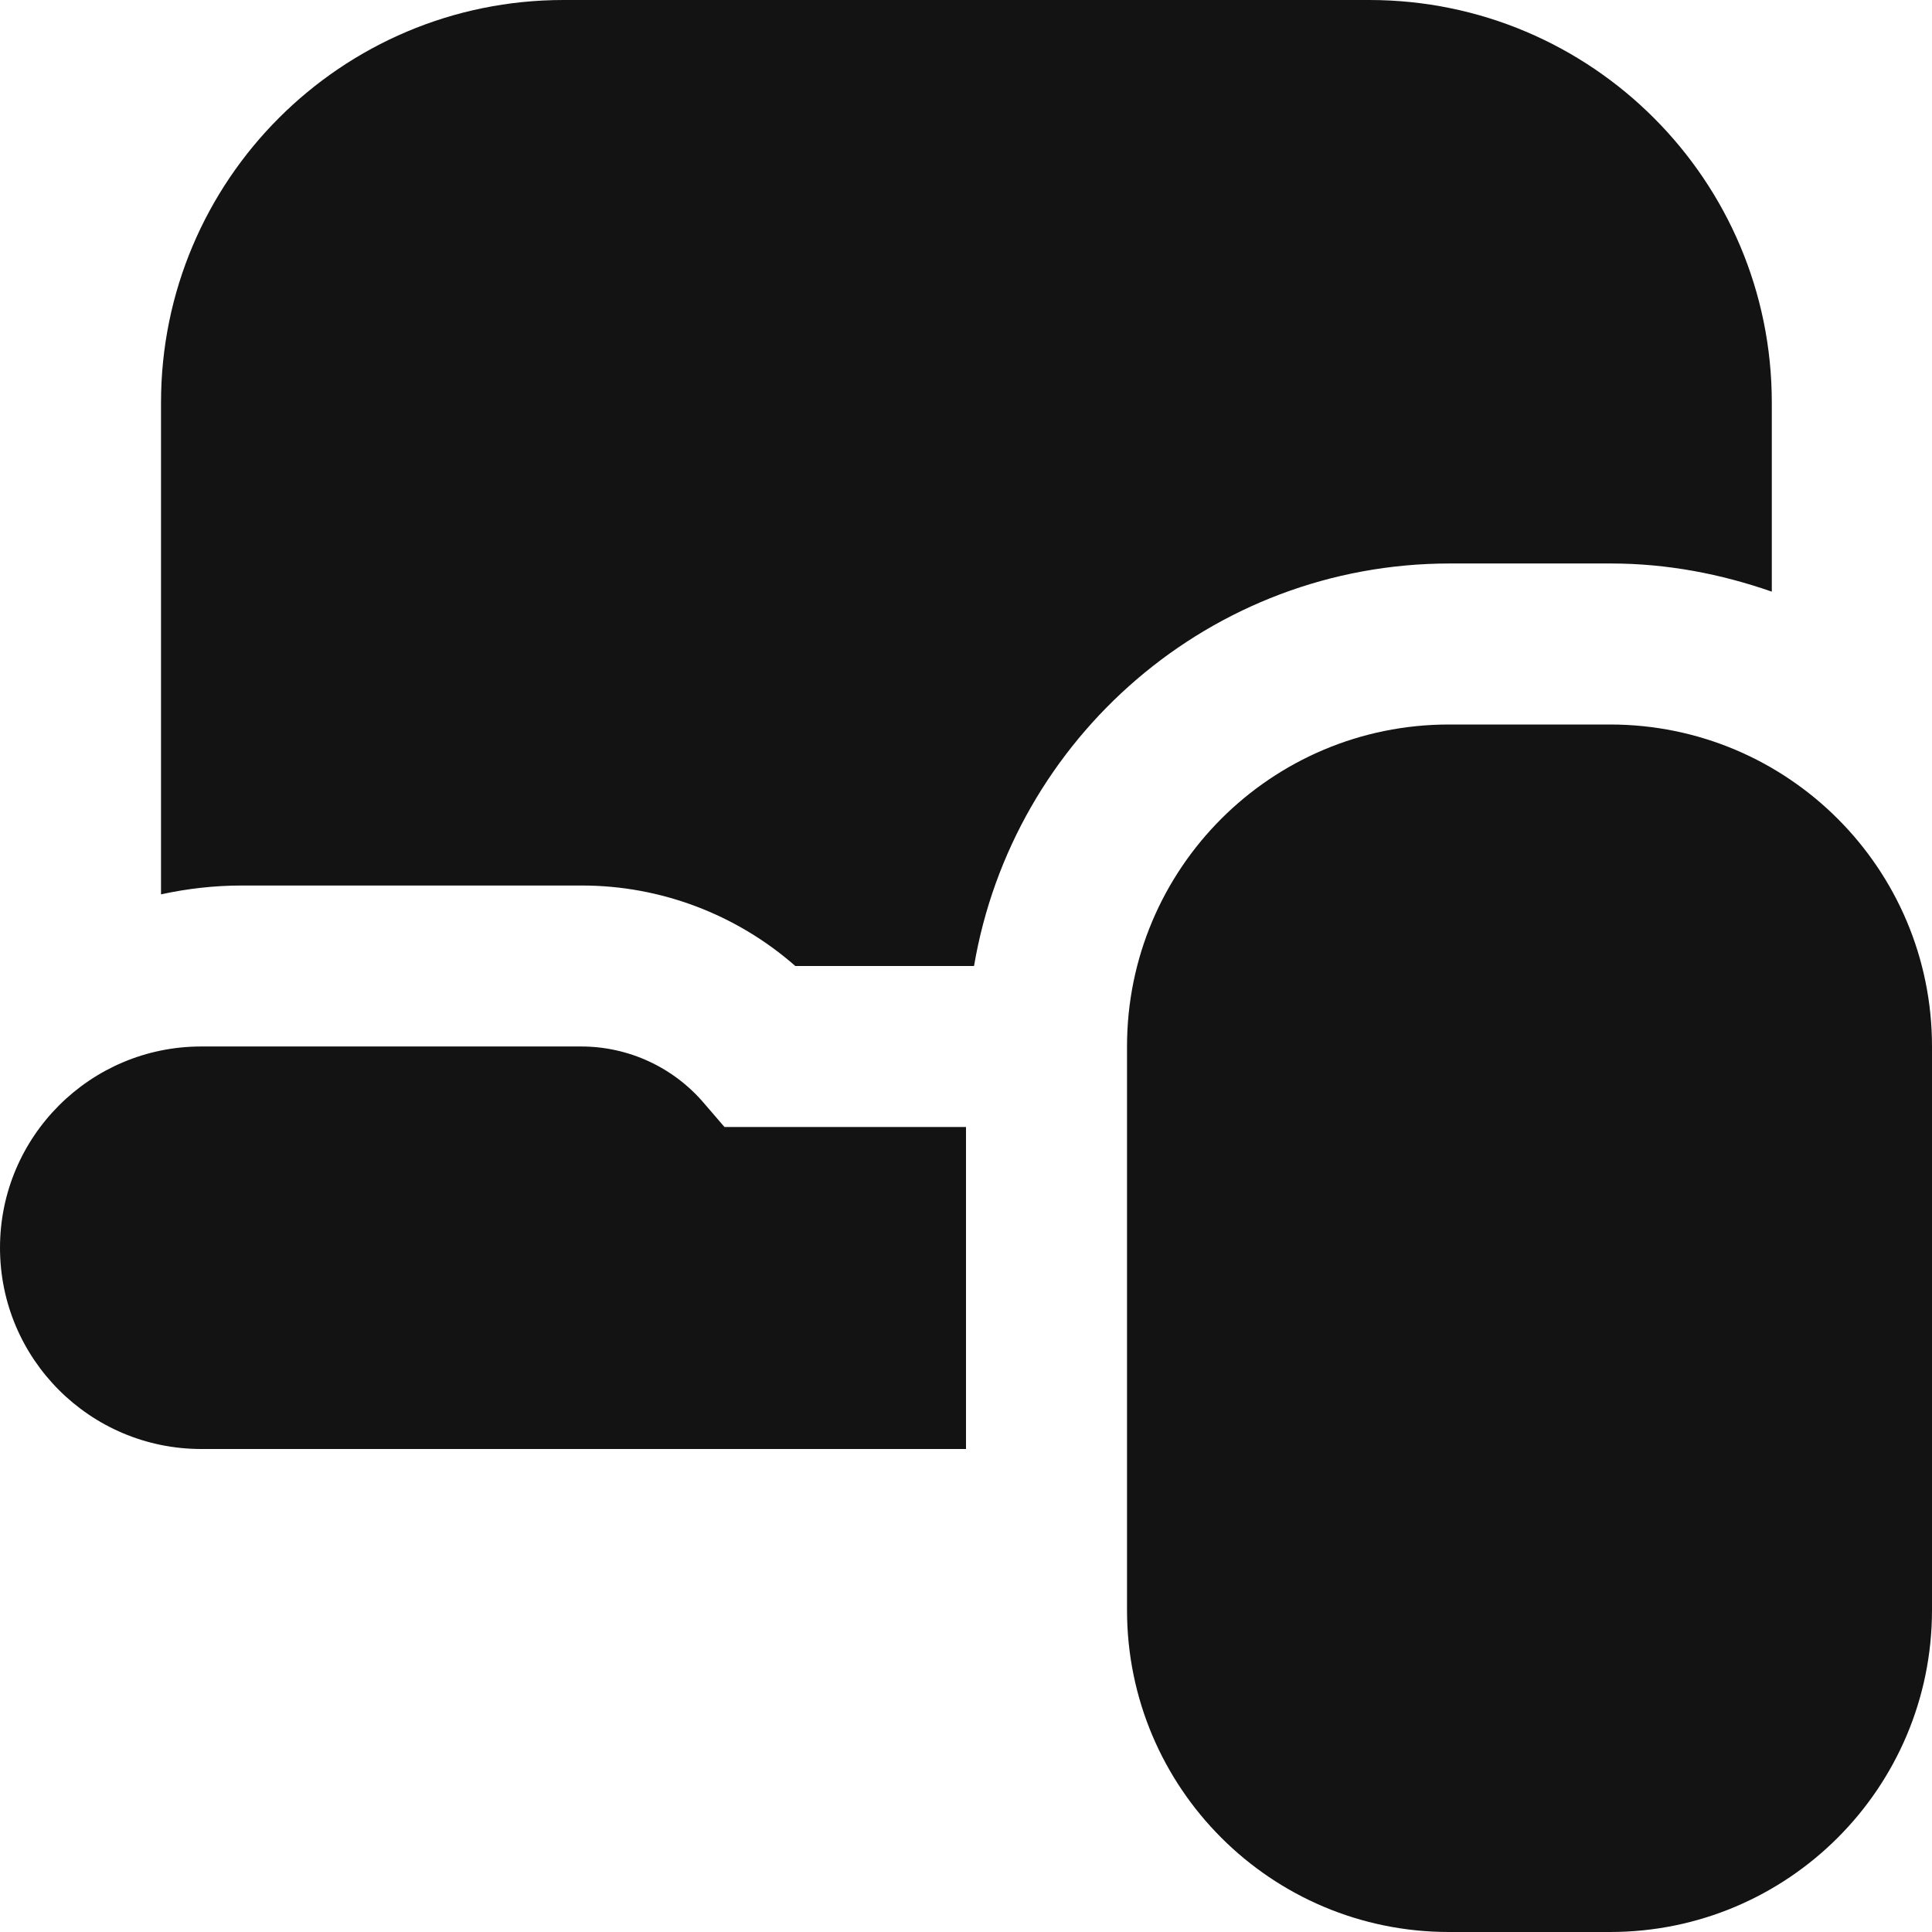 <svg width="38" height="38" viewBox="0 0 38 38" fill="none" xmlns="http://www.w3.org/2000/svg">
<path d="M31.667 38H28.5C25.001 38 22.167 35.166 22.167 31.667V20.583C22.167 17.084 25.001 14.25 28.5 14.25H31.667C35.166 14.25 38 17.084 38 20.583V31.667C38 35.166 35.166 38 31.667 38ZM19 22.167H14.25L13.854 21.707C13.252 20.995 12.366 20.583 11.432 20.583H3.958C1.773 20.583 0 22.357 0 24.542C0 26.727 1.773 28.5 3.958 28.5H19V22.167ZM11.447 17.417C12.999 17.417 14.488 17.987 15.643 19H19.158C19.918 14.519 23.813 11.083 28.516 11.083H31.683C32.791 11.083 33.852 11.289 34.849 11.637V7.917C34.849 3.547 31.302 0 26.933 0H11.083C6.713 0 3.167 3.547 3.167 7.917V17.591C3.673 17.48 4.212 17.417 4.75 17.417H11.447Z" fill="#131313"/>
</svg>
